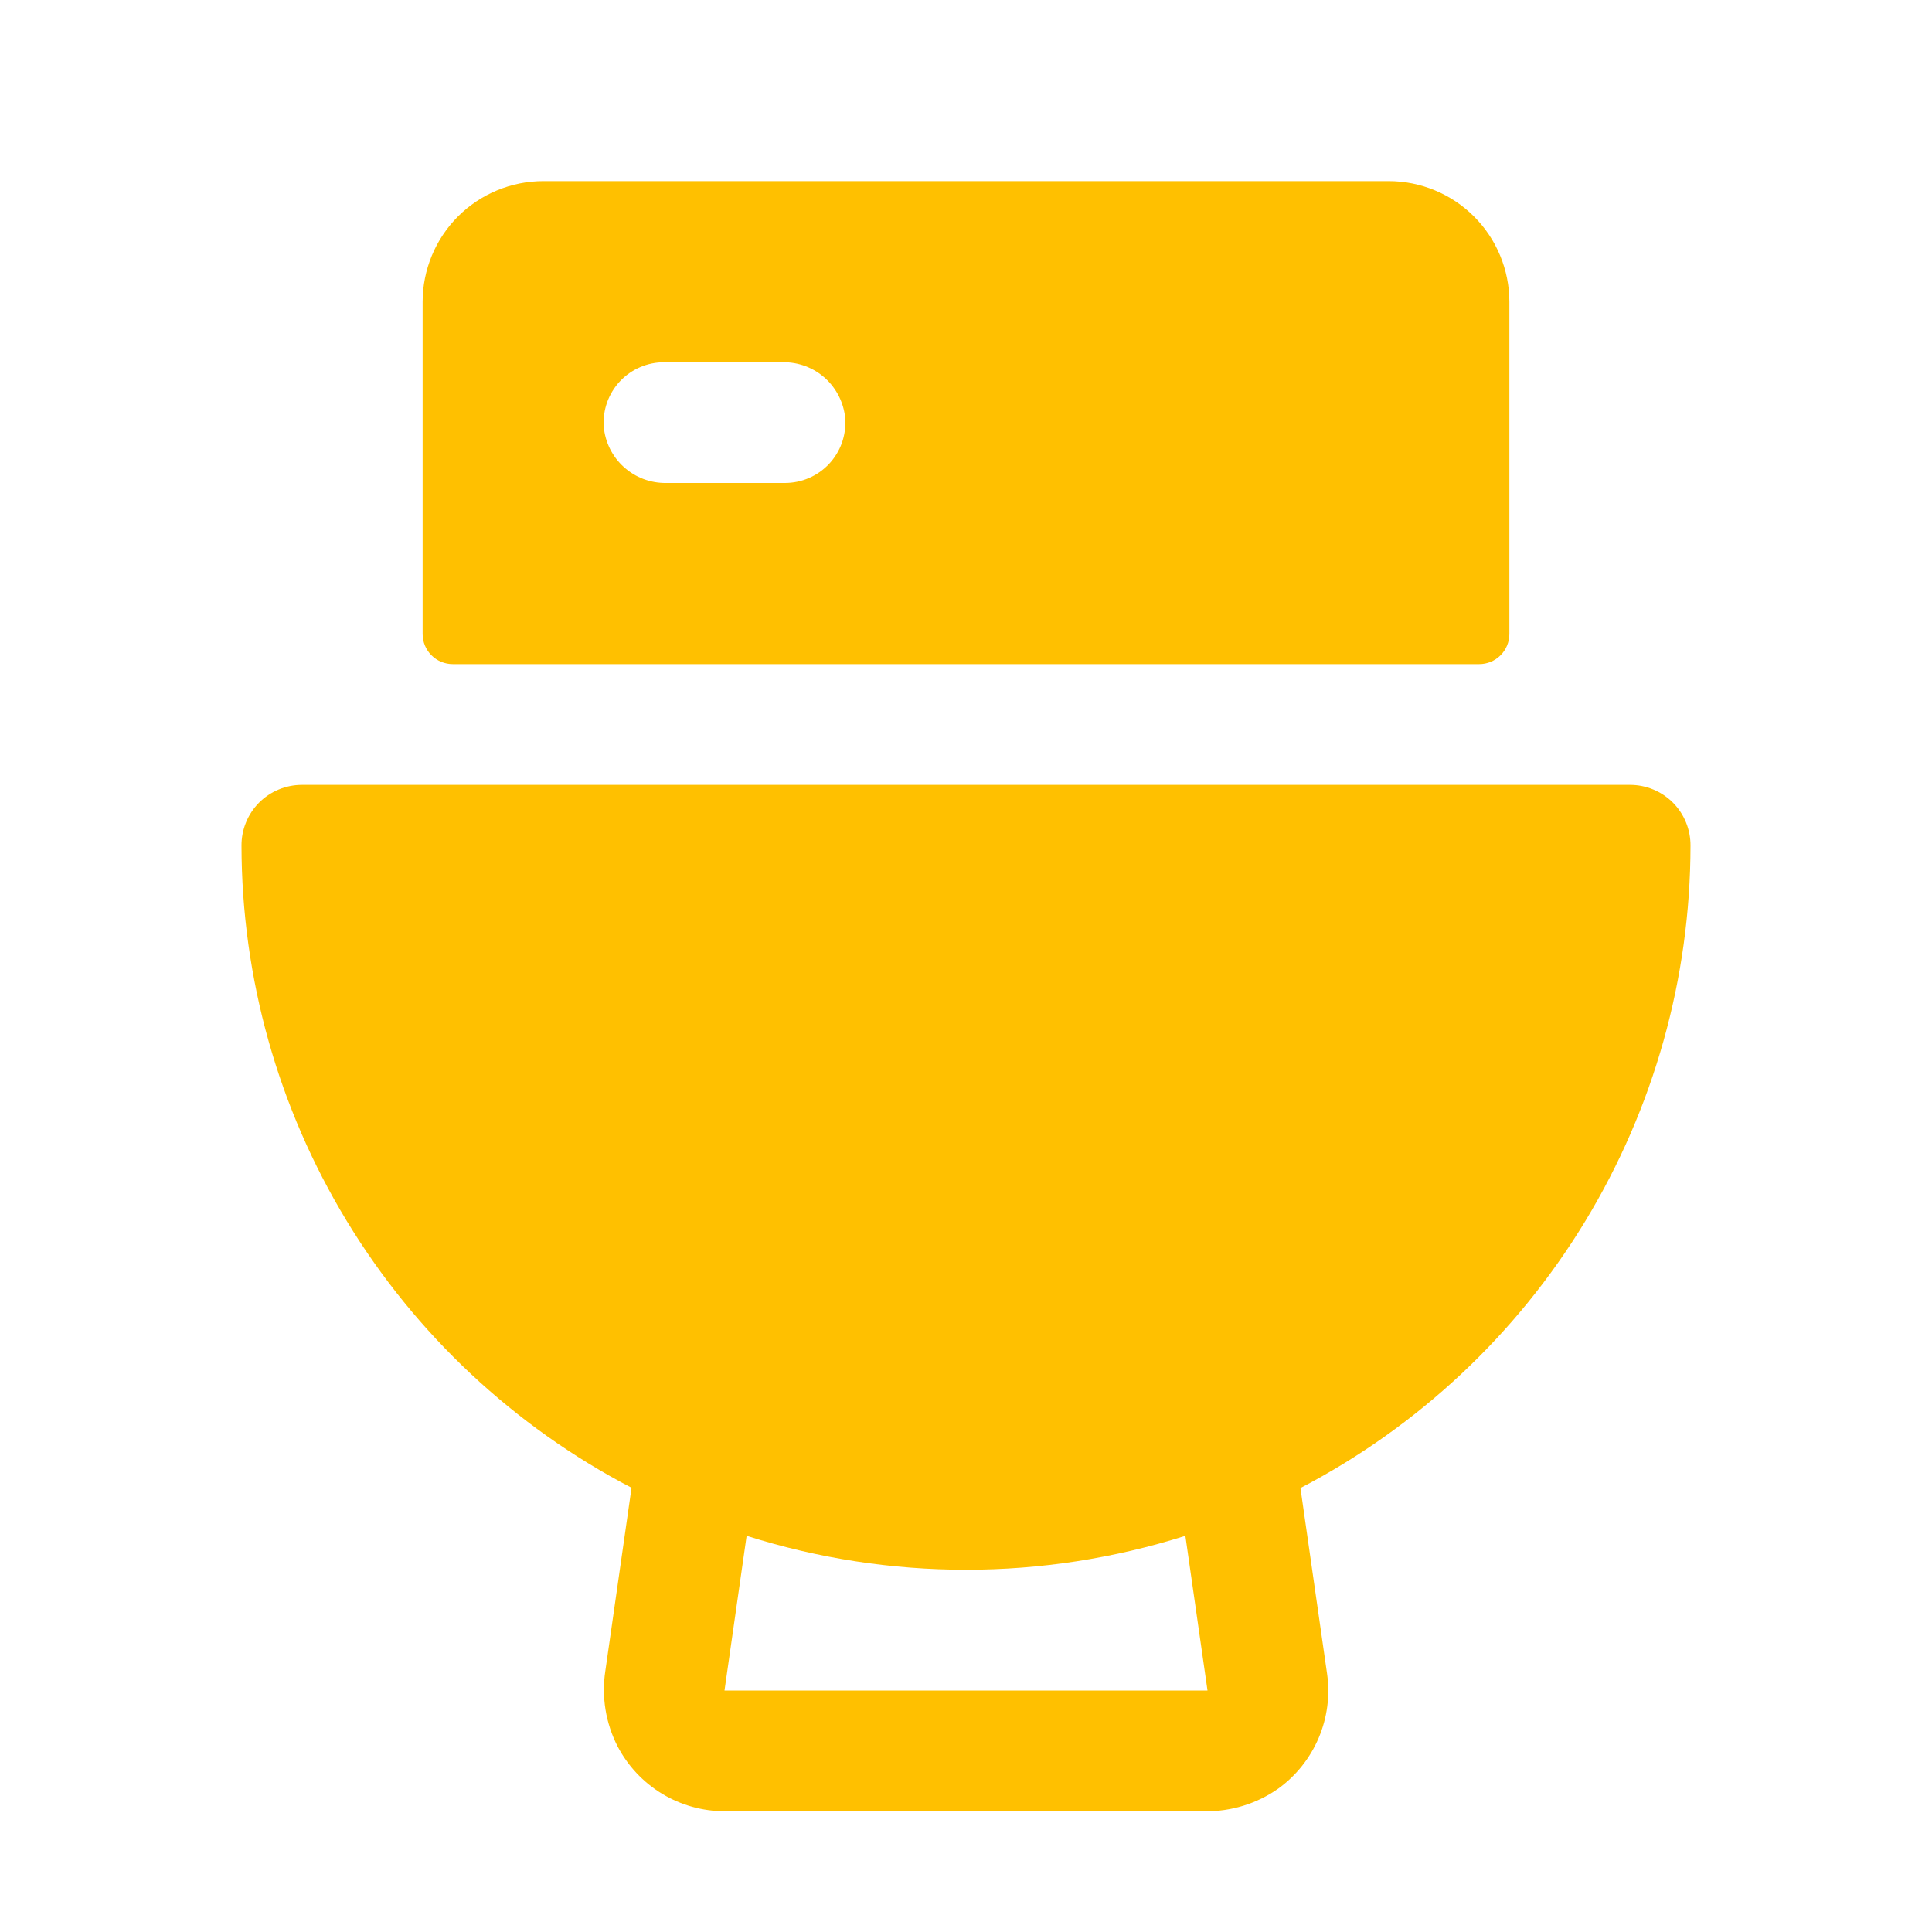<?xml version="1.0" encoding="UTF-8"?>
<svg xmlns="http://www.w3.org/2000/svg" width="44" height="44" viewBox="0 0 44 44" fill="none">
  <path d="M10.312 15.125H33.688C33.87 15.125 34.045 15.053 34.174 14.924C34.303 14.795 34.375 14.62 34.375 14.438V6.875C34.375 6.146 34.085 5.446 33.569 4.93C33.054 4.415 32.354 4.125 31.625 4.125H12.375C11.646 4.125 10.946 4.415 10.43 4.93C9.915 5.446 9.625 6.146 9.625 6.875V14.438C9.625 14.62 9.697 14.795 9.826 14.924C9.955 15.053 10.13 15.125 10.312 15.125ZM15.125 8.25H17.829C18.184 8.245 18.528 8.374 18.792 8.612C19.055 8.851 19.219 9.18 19.25 9.534C19.262 9.722 19.236 9.911 19.173 10.088C19.109 10.266 19.01 10.428 18.881 10.566C18.752 10.703 18.596 10.813 18.423 10.887C18.25 10.962 18.064 11 17.875 11H15.171C14.816 11.005 14.472 10.876 14.208 10.637C13.944 10.399 13.781 10.07 13.75 9.716C13.738 9.528 13.764 9.339 13.827 9.162C13.891 8.984 13.99 8.822 14.119 8.684C14.248 8.547 14.404 8.437 14.577 8.363C14.75 8.288 14.937 8.25 15.125 8.25ZM38.5 19.26C38.501 19.079 38.467 18.899 38.398 18.731C38.33 18.563 38.229 18.41 38.101 18.281C37.973 18.153 37.821 18.05 37.654 17.981C37.486 17.911 37.306 17.875 37.125 17.875H6.875C6.694 17.875 6.514 17.911 6.346 17.981C6.179 18.05 6.027 18.153 5.899 18.281C5.771 18.41 5.67 18.563 5.602 18.731C5.533 18.899 5.499 19.079 5.5 19.26C5.504 22.276 6.334 25.234 7.9 27.812C9.466 30.389 11.708 32.489 14.383 33.883L13.786 38.055C13.696 38.643 13.794 39.245 14.066 39.774C14.299 40.218 14.648 40.591 15.077 40.851C15.506 41.111 15.998 41.249 16.5 41.25H27.442C28.039 41.258 28.623 41.078 29.112 40.734C29.518 40.441 29.836 40.041 30.032 39.58C30.228 39.119 30.294 38.613 30.223 38.117L29.617 33.889C32.293 32.494 34.535 30.393 36.101 27.815C37.667 25.236 38.497 22.277 38.5 19.26ZM16.5 38.5L17.004 34.977C20.255 36.008 23.745 36.008 26.996 34.977L27.5 38.5H16.5Z" fill="#FFC000"></path>
</svg>
